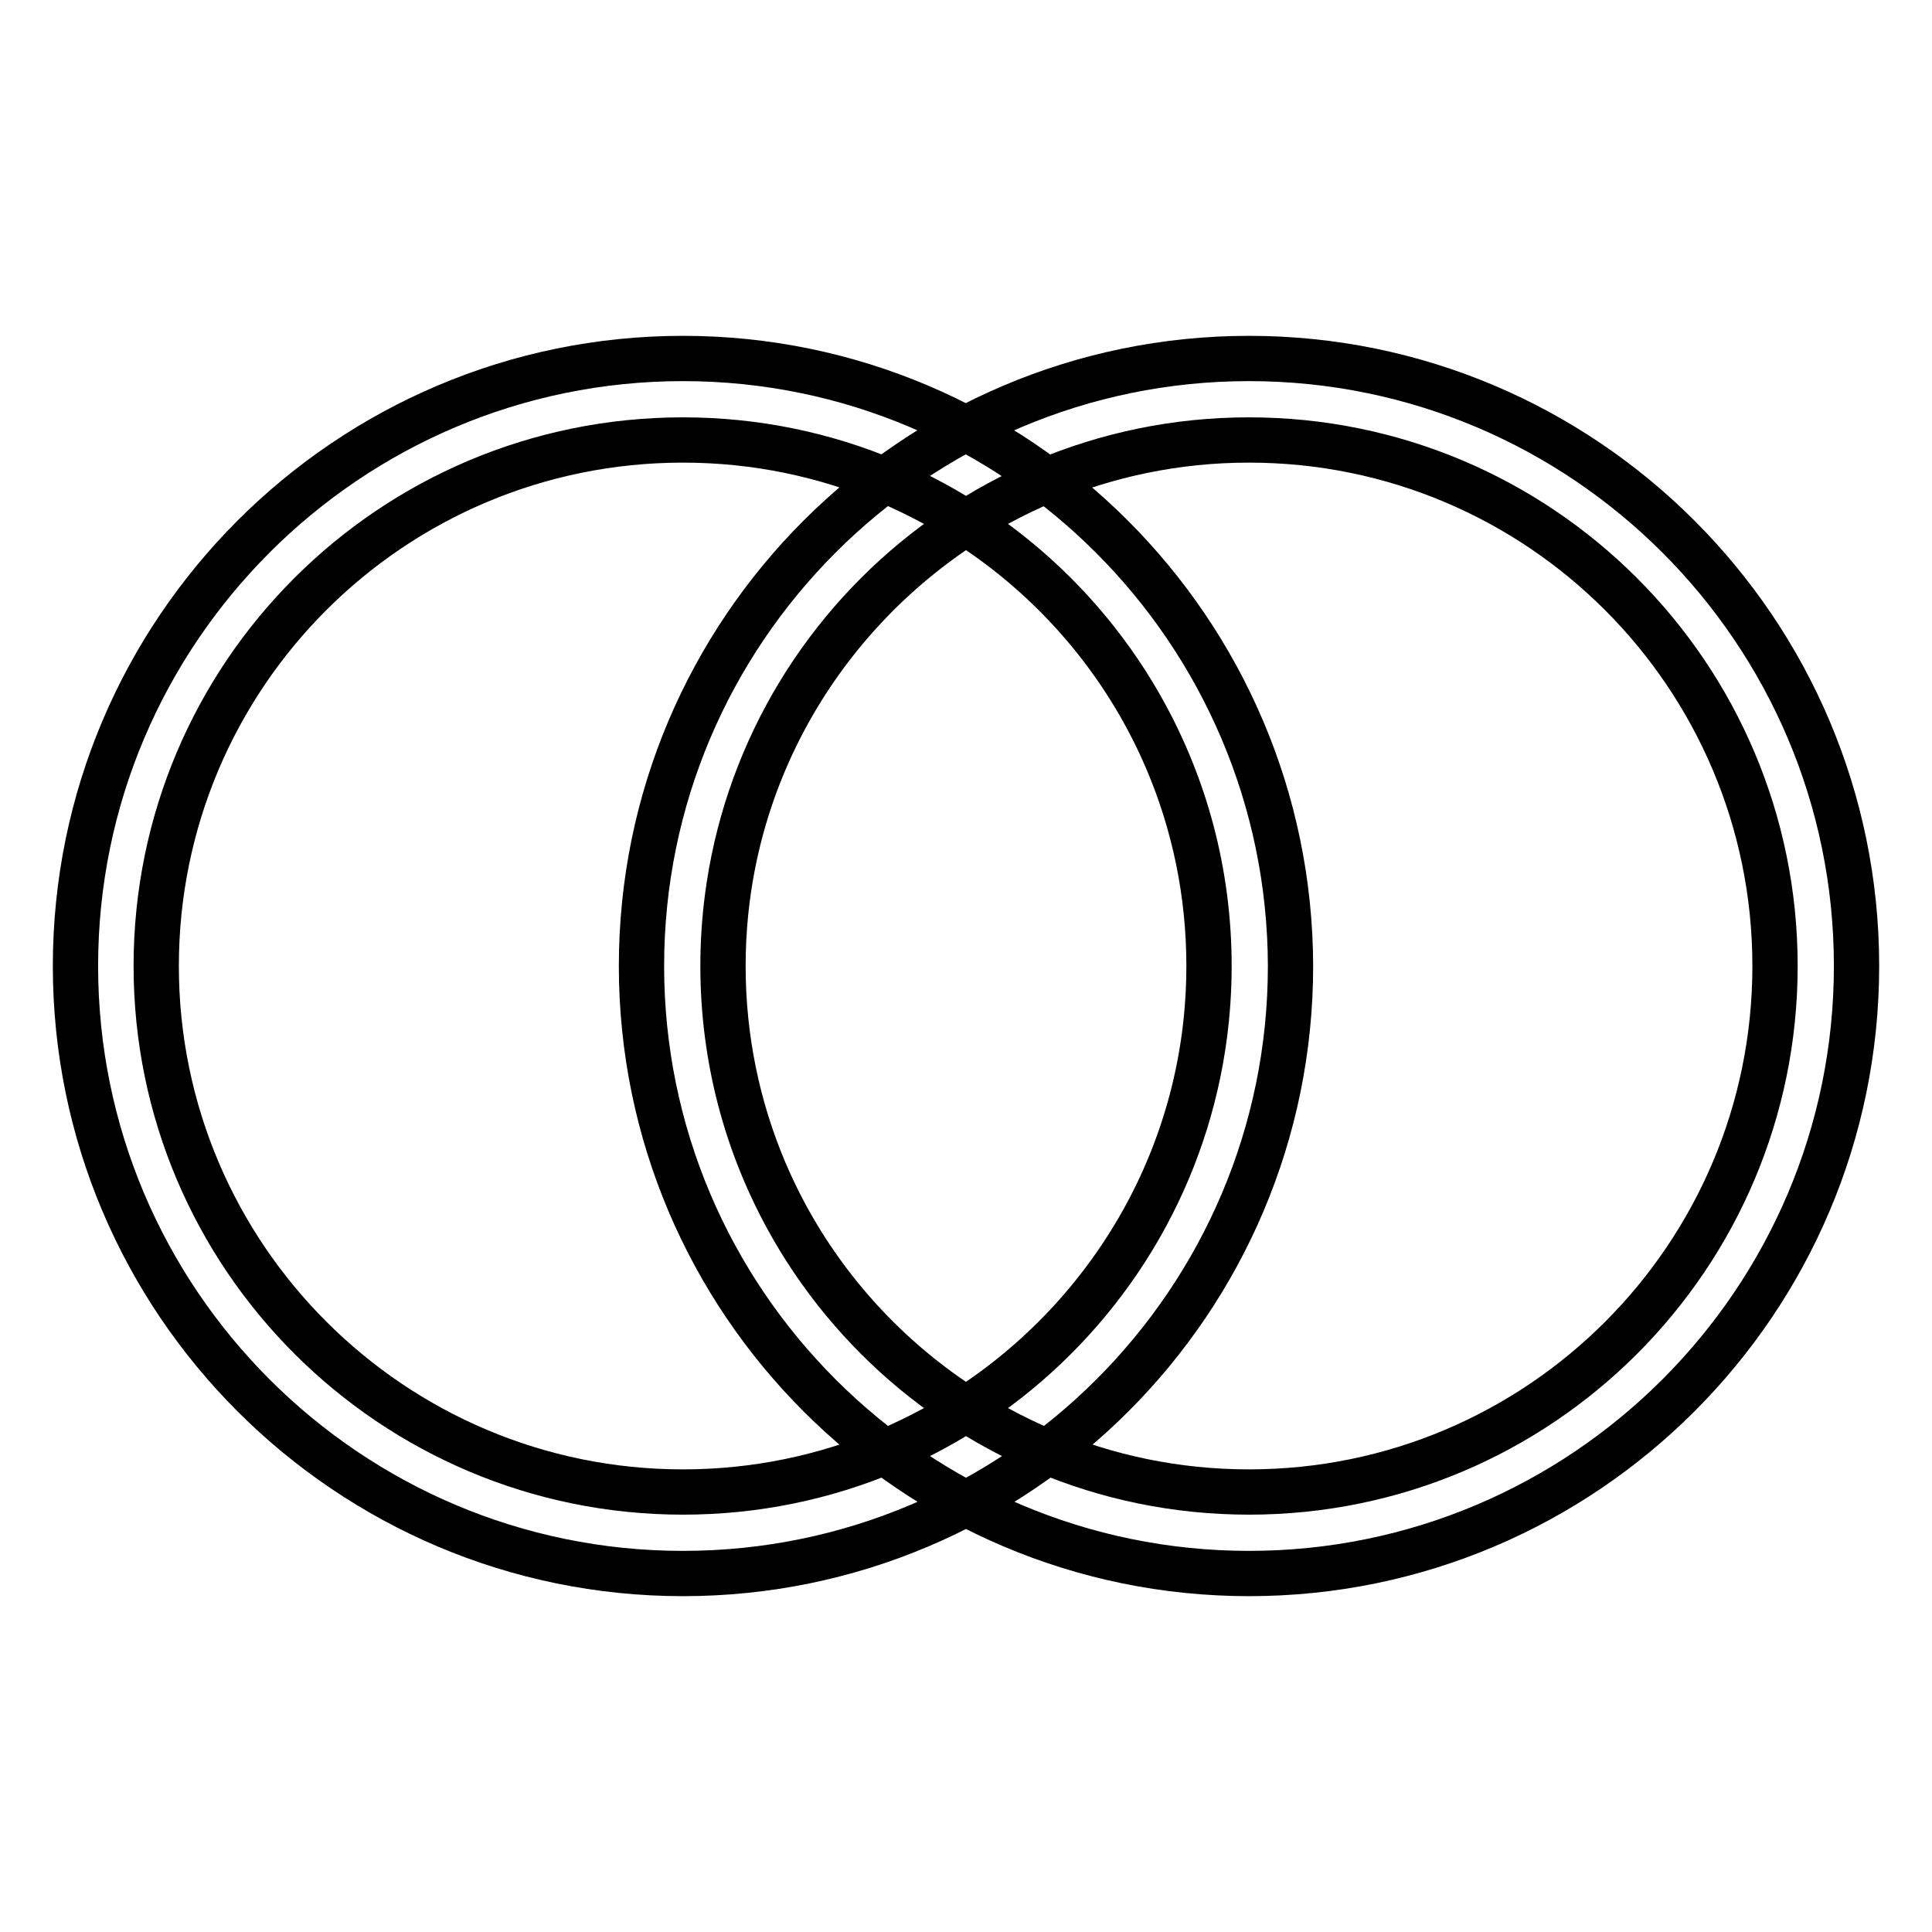 <?xml version="1.0" encoding="utf-8"?>
<!-- Svg Vector Icons : http://www.onlinewebfonts.com/icon -->
<!DOCTYPE svg PUBLIC "-//W3C//DTD SVG 1.1//EN" "http://www.w3.org/Graphics/SVG/1.1/DTD/svg11.dtd">
<svg version="1.1" xmlns="http://www.w3.org/2000/svg" xmlns:xlink="http://www.w3.org/1999/xlink" x="0px" y="0px" viewBox="0 0 256 256" enable-background="new 0 0 256 256" xml:space="preserve">
<g> <path stroke-width="6" fill-opacity="0" stroke="#000000"  d="M90.5,58.3c38.5,0,69.7,31.2,69.7,69.7c0,38.5-31.2,69.7-69.7,69.7S20.7,166.5,20.7,128 C20.7,89.5,51.9,58.3,90.5,58.3 M90.5,47.5C46.1,47.5,10,83.6,10,128c0,44.4,36.1,80.5,80.5,80.5c44.4,0,80.5-36.1,80.5-80.5 C170.9,83.6,134.8,47.5,90.5,47.5L90.5,47.5z M165.5,58.3c38.5,0,69.7,31.2,69.7,69.7c0,38.5-31.2,69.7-69.7,69.7 c-38.5,0-69.7-31.2-69.7-69.7C95.8,89.5,127,58.3,165.5,58.3 M165.5,47.5c-44.4,0-80.5,36.1-80.5,80.5c0,44.4,36.1,80.5,80.5,80.5 c44.4,0,80.5-36.1,80.5-80.5C246,83.6,209.9,47.5,165.5,47.5L165.5,47.5z M95.8,128c0,24.7,12.8,46.3,32.2,58.7 c19.3-12.4,32.2-34,32.2-58.7c0-24.7-12.8-46.3-32.2-58.7C108.7,81.7,95.8,103.3,95.8,128z"/></g>
</svg>